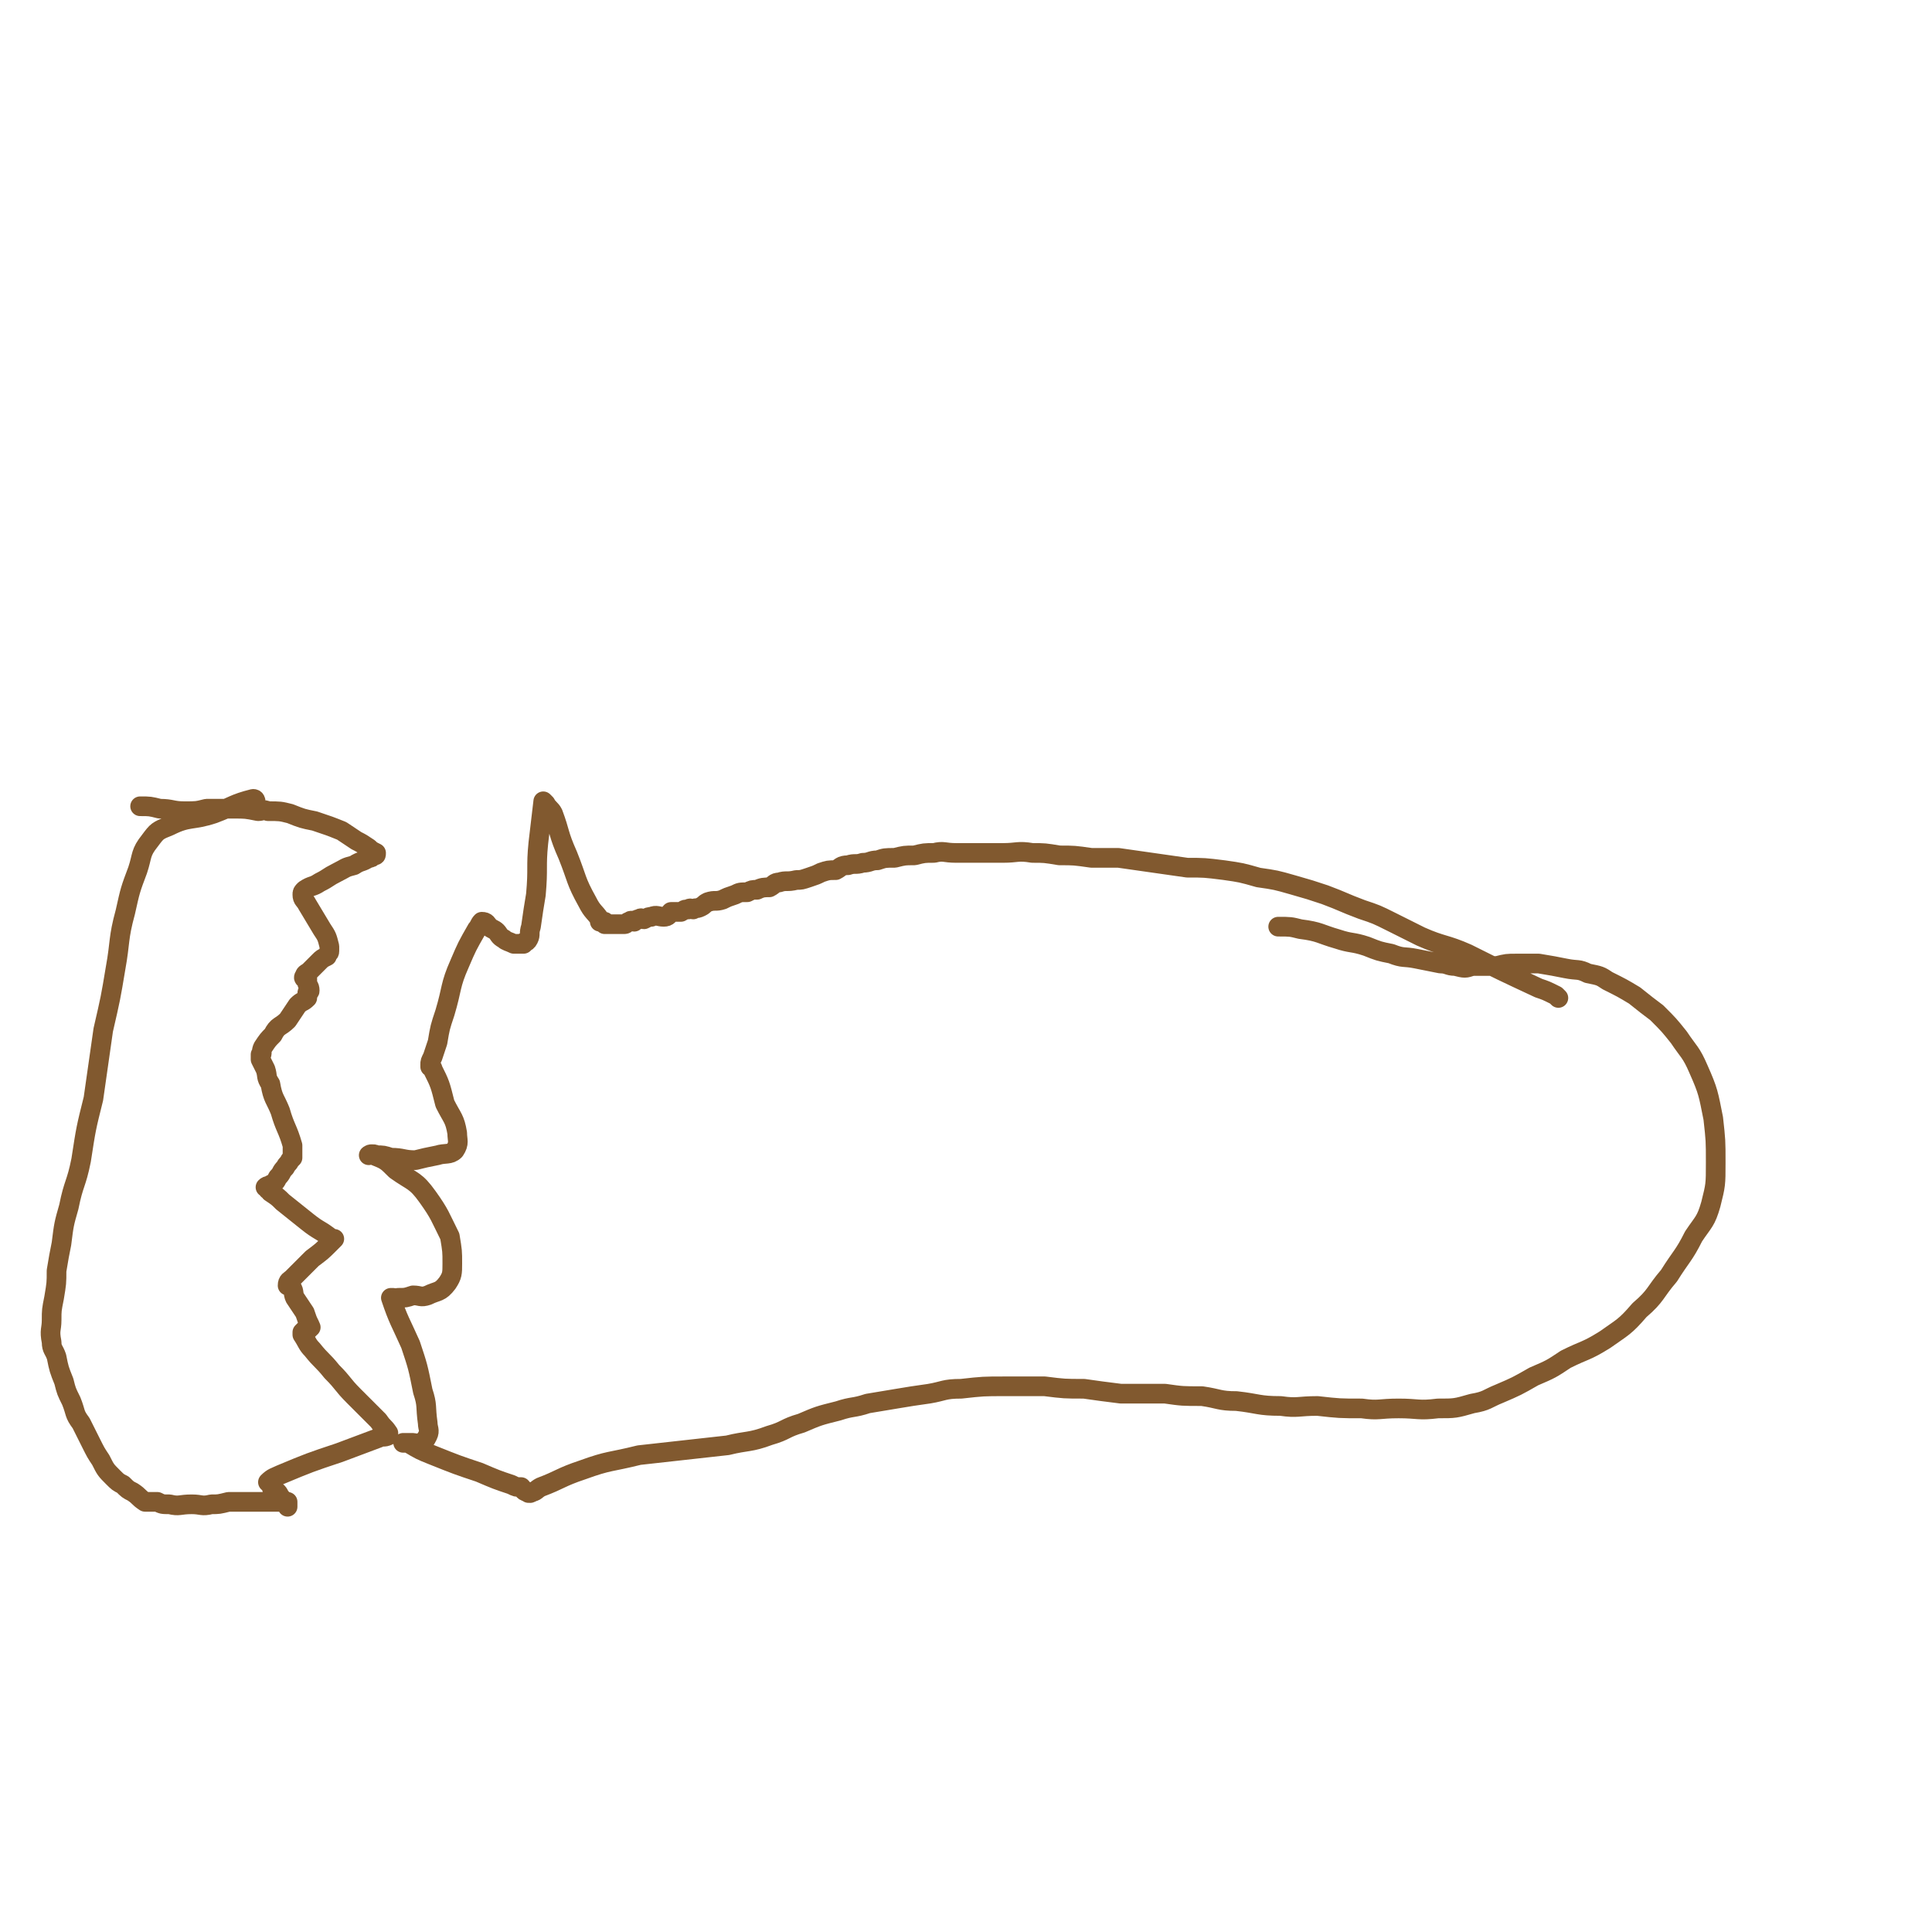 <svg viewBox='0 0 786 786' version='1.1' xmlns='http://www.w3.org/2000/svg' xmlns:xlink='http://www.w3.org/1999/xlink'><g fill='none' stroke='#81592F' stroke-width='8' stroke-linecap='round' stroke-linejoin='round'><path d='M634,406c0,0 -1,-1 -1,-1 -4,-2 -4,-2 -7,-3 -15,-7 -15,-7 -29,-14 -9,-4 -10,-3 -19,-7 -6,-3 -6,-3 -12,-6 -6,-3 -6,-3 -12,-5 -8,-3 -7,-3 -15,-6 -6,-2 -6,-2 -13,-4 -7,-2 -7,-2 -14,-3 -7,-2 -7,-2 -14,-3 -8,-1 -8,-1 -15,-1 -7,-1 -7,-1 -14,-2 -7,-1 -7,-1 -14,-2 -5,0 -5,0 -11,0 -7,-1 -7,-1 -13,-1 -6,-1 -6,-1 -11,-1 -6,-1 -6,0 -12,0 -5,0 -5,0 -9,0 -5,0 -5,0 -10,0 -5,0 -5,-1 -9,0 -4,0 -4,0 -8,1 -4,0 -4,0 -8,1 -4,0 -4,0 -7,1 -3,0 -3,1 -6,1 -3,1 -3,0 -6,1 -3,0 -3,1 -5,2 -3,0 -3,0 -6,1 -2,1 -2,1 -5,2 -3,1 -3,1 -5,1 -4,1 -4,0 -7,1 -2,0 -2,1 -4,2 -2,0 -3,0 -5,1 -2,0 -2,0 -4,1 -3,0 -3,0 -5,1 -3,1 -3,1 -5,2 -3,1 -3,0 -6,1 -2,1 -1,1 -3,2 -2,1 -2,0 -3,1 -1,0 -1,-1 -2,0 -2,0 -1,0 -3,1 -2,0 -2,0 -4,0 -1,1 -1,2 -3,2 -2,0 -3,-1 -5,0 -1,0 -1,0 -3,1 -1,0 -1,-1 -2,0 -1,0 -1,0 -2,1 -1,0 -1,-1 -2,0 -1,0 -1,1 -2,1 0,0 -1,0 -1,0 -1,0 -1,0 -2,0 -1,0 -1,0 -2,0 0,0 0,0 -1,0 0,0 0,0 -1,0 -1,0 -1,0 -1,0 -1,-1 0,-1 0,-1 -1,0 -1,0 -1,0 -1,0 -1,0 -1,0 0,-1 0,-1 0,-1 -2,-3 -3,-3 -5,-7 -5,-9 -4,-9 -8,-19 -4,-9 -3,-9 -6,-17 -1,-2 -2,-2 -3,-4 0,0 -1,-1 -1,-1 -1,8 -1,9 -2,17 -1,10 0,10 -1,21 -1,6 -1,6 -2,13 -1,3 0,3 -1,5 -1,2 -2,1 -3,2 0,0 1,0 1,0 -1,0 -2,0 -4,0 -2,-1 -3,-1 -4,-2 -2,-1 -2,-2 -3,-3 -1,-1 -2,-1 -3,-2 -1,-1 -1,-2 -3,-2 -1,1 -1,2 -2,3 -4,7 -4,7 -7,14 -4,9 -3,10 -6,20 -2,6 -2,6 -3,12 -1,3 -1,3 -2,6 -1,2 -1,2 -1,3 0,1 0,1 0,1 0,0 1,0 1,1 3,6 3,6 5,14 3,6 4,6 5,12 0,3 1,4 -1,7 -2,2 -4,1 -7,2 -5,1 -5,1 -9,2 -5,0 -5,-1 -10,-1 -3,-1 -3,-1 -6,-1 -1,-1 -3,0 -3,0 0,0 1,-1 2,0 5,2 5,2 9,6 7,5 8,4 13,11 5,7 5,8 9,16 1,6 1,6 1,11 0,4 0,5 -2,8 -3,4 -4,3 -8,5 -3,1 -3,0 -6,0 -3,1 -3,1 -6,1 -1,1 -1,0 -2,0 -1,0 -1,0 -1,0 3,9 4,10 8,19 3,9 3,9 5,19 2,6 1,6 2,13 0,2 1,3 0,5 -1,2 -1,2 -3,3 -2,1 -2,0 -3,0 -2,0 -2,0 -3,0 0,0 0,0 0,0 0,0 -1,0 -1,0 1,0 1,0 2,0 5,3 5,3 10,5 10,4 10,4 19,7 7,3 7,3 13,5 2,1 2,1 4,1 1,1 1,2 3,2 0,1 0,0 0,0 0,0 1,1 1,0 2,0 2,-1 4,-2 8,-3 8,-4 17,-7 11,-4 11,-3 23,-6 9,-1 9,-1 18,-2 9,-1 9,-1 18,-2 8,-2 9,-1 17,-4 7,-2 6,-3 13,-5 7,-3 7,-3 15,-5 6,-2 6,-1 12,-3 6,-1 6,-1 12,-2 6,-1 6,-1 13,-2 6,-1 6,-2 13,-2 9,-1 9,-1 18,-1 8,0 8,0 16,0 8,1 8,1 16,1 7,1 7,1 15,2 9,0 9,0 18,0 7,1 7,1 15,1 7,1 7,2 14,2 9,1 9,2 18,2 7,1 7,0 15,0 9,1 9,1 18,1 7,1 7,0 15,0 8,0 8,1 16,0 7,0 7,0 14,-2 6,-1 6,-2 11,-4 7,-3 7,-3 14,-7 7,-3 7,-3 13,-7 8,-4 8,-3 16,-8 7,-5 8,-5 14,-12 7,-6 6,-7 12,-14 5,-8 6,-8 10,-16 4,-6 5,-6 7,-13 2,-8 2,-8 2,-17 0,-9 0,-9 -1,-18 -2,-10 -2,-11 -6,-20 -3,-7 -4,-7 -8,-13 -4,-5 -4,-5 -9,-10 -4,-3 -4,-3 -9,-7 -5,-3 -5,-3 -11,-6 -3,-2 -3,-2 -8,-3 -4,-2 -4,-1 -9,-2 -5,-1 -5,-1 -11,-2 -4,0 -4,0 -9,0 -4,0 -4,0 -8,1 -5,0 -5,0 -10,0 -3,1 -3,1 -7,0 -3,0 -3,-1 -6,-1 -5,-1 -5,-1 -10,-2 -5,-1 -5,0 -10,-2 -5,-1 -5,-1 -10,-3 -6,-2 -6,-1 -12,-3 -7,-2 -7,-3 -15,-4 -4,-1 -4,-1 -9,-1 '/><path d='M104,326c0,0 0,-1 -1,-1 -8,2 -8,3 -16,6 -9,3 -10,1 -18,5 -5,2 -5,2 -8,6 -4,5 -3,6 -5,12 -3,8 -3,8 -5,17 -3,11 -2,12 -4,23 -2,12 -2,12 -5,25 -2,14 -2,14 -4,28 -3,12 -3,12 -5,25 -2,10 -3,9 -5,19 -2,7 -2,7 -3,15 -1,5 -1,5 -2,11 0,5 0,5 -1,11 -1,5 -1,5 -1,9 0,4 -1,4 0,9 0,3 1,3 2,6 1,5 1,5 3,10 1,4 1,4 3,8 2,5 1,5 4,9 2,4 2,4 4,8 2,4 2,4 4,7 2,4 2,4 5,7 2,2 2,2 4,3 2,2 2,2 4,3 3,2 2,2 5,4 2,0 2,0 5,0 2,1 2,1 5,1 4,1 4,0 9,0 4,0 4,1 8,0 3,0 3,0 7,-1 4,0 4,0 8,0 4,0 4,0 7,0 3,0 3,0 5,0 2,0 2,0 3,0 1,1 1,1 1,1 0,0 0,-1 0,-1 0,0 0,2 0,2 0,0 0,-1 0,-2 0,0 -1,1 -1,0 -1,-1 -1,-1 -2,-2 -1,-2 -1,-2 -3,-3 -1,-1 0,-1 -1,-3 0,0 -1,0 -1,0 2,-2 3,-2 5,-3 12,-5 12,-5 24,-9 8,-3 8,-3 16,-6 2,-1 2,0 4,-1 0,0 0,0 0,-1 -2,-3 -2,-2 -4,-5 -5,-5 -5,-5 -10,-10 -5,-5 -4,-5 -9,-10 -4,-5 -4,-4 -8,-9 -2,-2 -2,-3 -4,-6 0,0 0,0 0,0 0,-1 0,-1 0,-1 0,0 0,0 1,-1 1,0 2,0 2,-1 1,0 0,0 0,-1 -1,-2 -1,-2 -2,-5 -2,-3 -2,-3 -4,-6 -1,-2 0,-3 -2,-5 0,0 -1,0 -1,0 0,-2 1,-2 2,-3 4,-4 4,-4 8,-8 4,-3 4,-3 7,-6 1,-1 2,-2 2,-2 0,0 -1,1 -1,1 0,0 0,0 0,-1 -5,-4 -5,-3 -10,-7 -5,-4 -5,-4 -10,-8 -2,-2 -2,-2 -5,-4 0,-1 0,-1 -1,-1 0,-1 -1,-1 -1,-1 1,-1 1,0 2,-1 2,-1 2,-1 3,-3 2,-2 1,-2 3,-4 1,-2 1,-1 2,-3 1,-1 1,-1 1,-1 0,-2 0,-3 0,-5 -2,-7 -3,-7 -5,-14 -2,-5 -3,-5 -4,-11 -2,-3 -1,-3 -2,-6 -1,-2 -1,-2 -2,-4 0,-1 0,-1 0,-2 0,0 0,1 0,1 1,-2 0,-2 1,-4 2,-3 2,-3 4,-5 2,-4 3,-3 6,-6 2,-3 2,-3 4,-6 2,-2 2,-1 4,-3 0,-1 0,-1 0,-2 0,-1 1,0 1,-1 0,-2 -1,-2 -1,-3 0,-1 0,-1 0,-2 0,0 0,1 0,1 -1,-1 -2,-1 -1,-2 0,-1 1,-1 2,-2 2,-2 2,-2 4,-4 1,-1 1,-1 3,-2 0,-1 1,-1 1,-2 0,0 0,0 0,-1 0,-1 0,-1 0,-1 -1,-4 -1,-4 -3,-7 -3,-5 -3,-5 -6,-10 -1,-2 -2,-2 -2,-4 0,-1 0,-1 1,-2 3,-2 3,-1 6,-3 4,-2 3,-2 7,-4 4,-2 3,-2 7,-3 3,-2 3,-1 6,-3 1,0 1,0 2,-1 1,0 1,0 1,-1 0,0 0,0 0,0 -2,-1 -2,-1 -3,-2 -3,-2 -3,-2 -5,-3 -3,-2 -3,-2 -6,-4 -5,-2 -5,-2 -11,-4 -5,-1 -5,-1 -10,-3 -4,-1 -4,-1 -9,-1 -2,-1 -2,0 -4,0 -5,-1 -5,-1 -10,-1 -5,0 -5,0 -11,0 -4,1 -4,1 -9,1 -5,0 -5,-1 -10,-1 -4,-1 -4,-1 -8,-1 '/></g>
</svg>